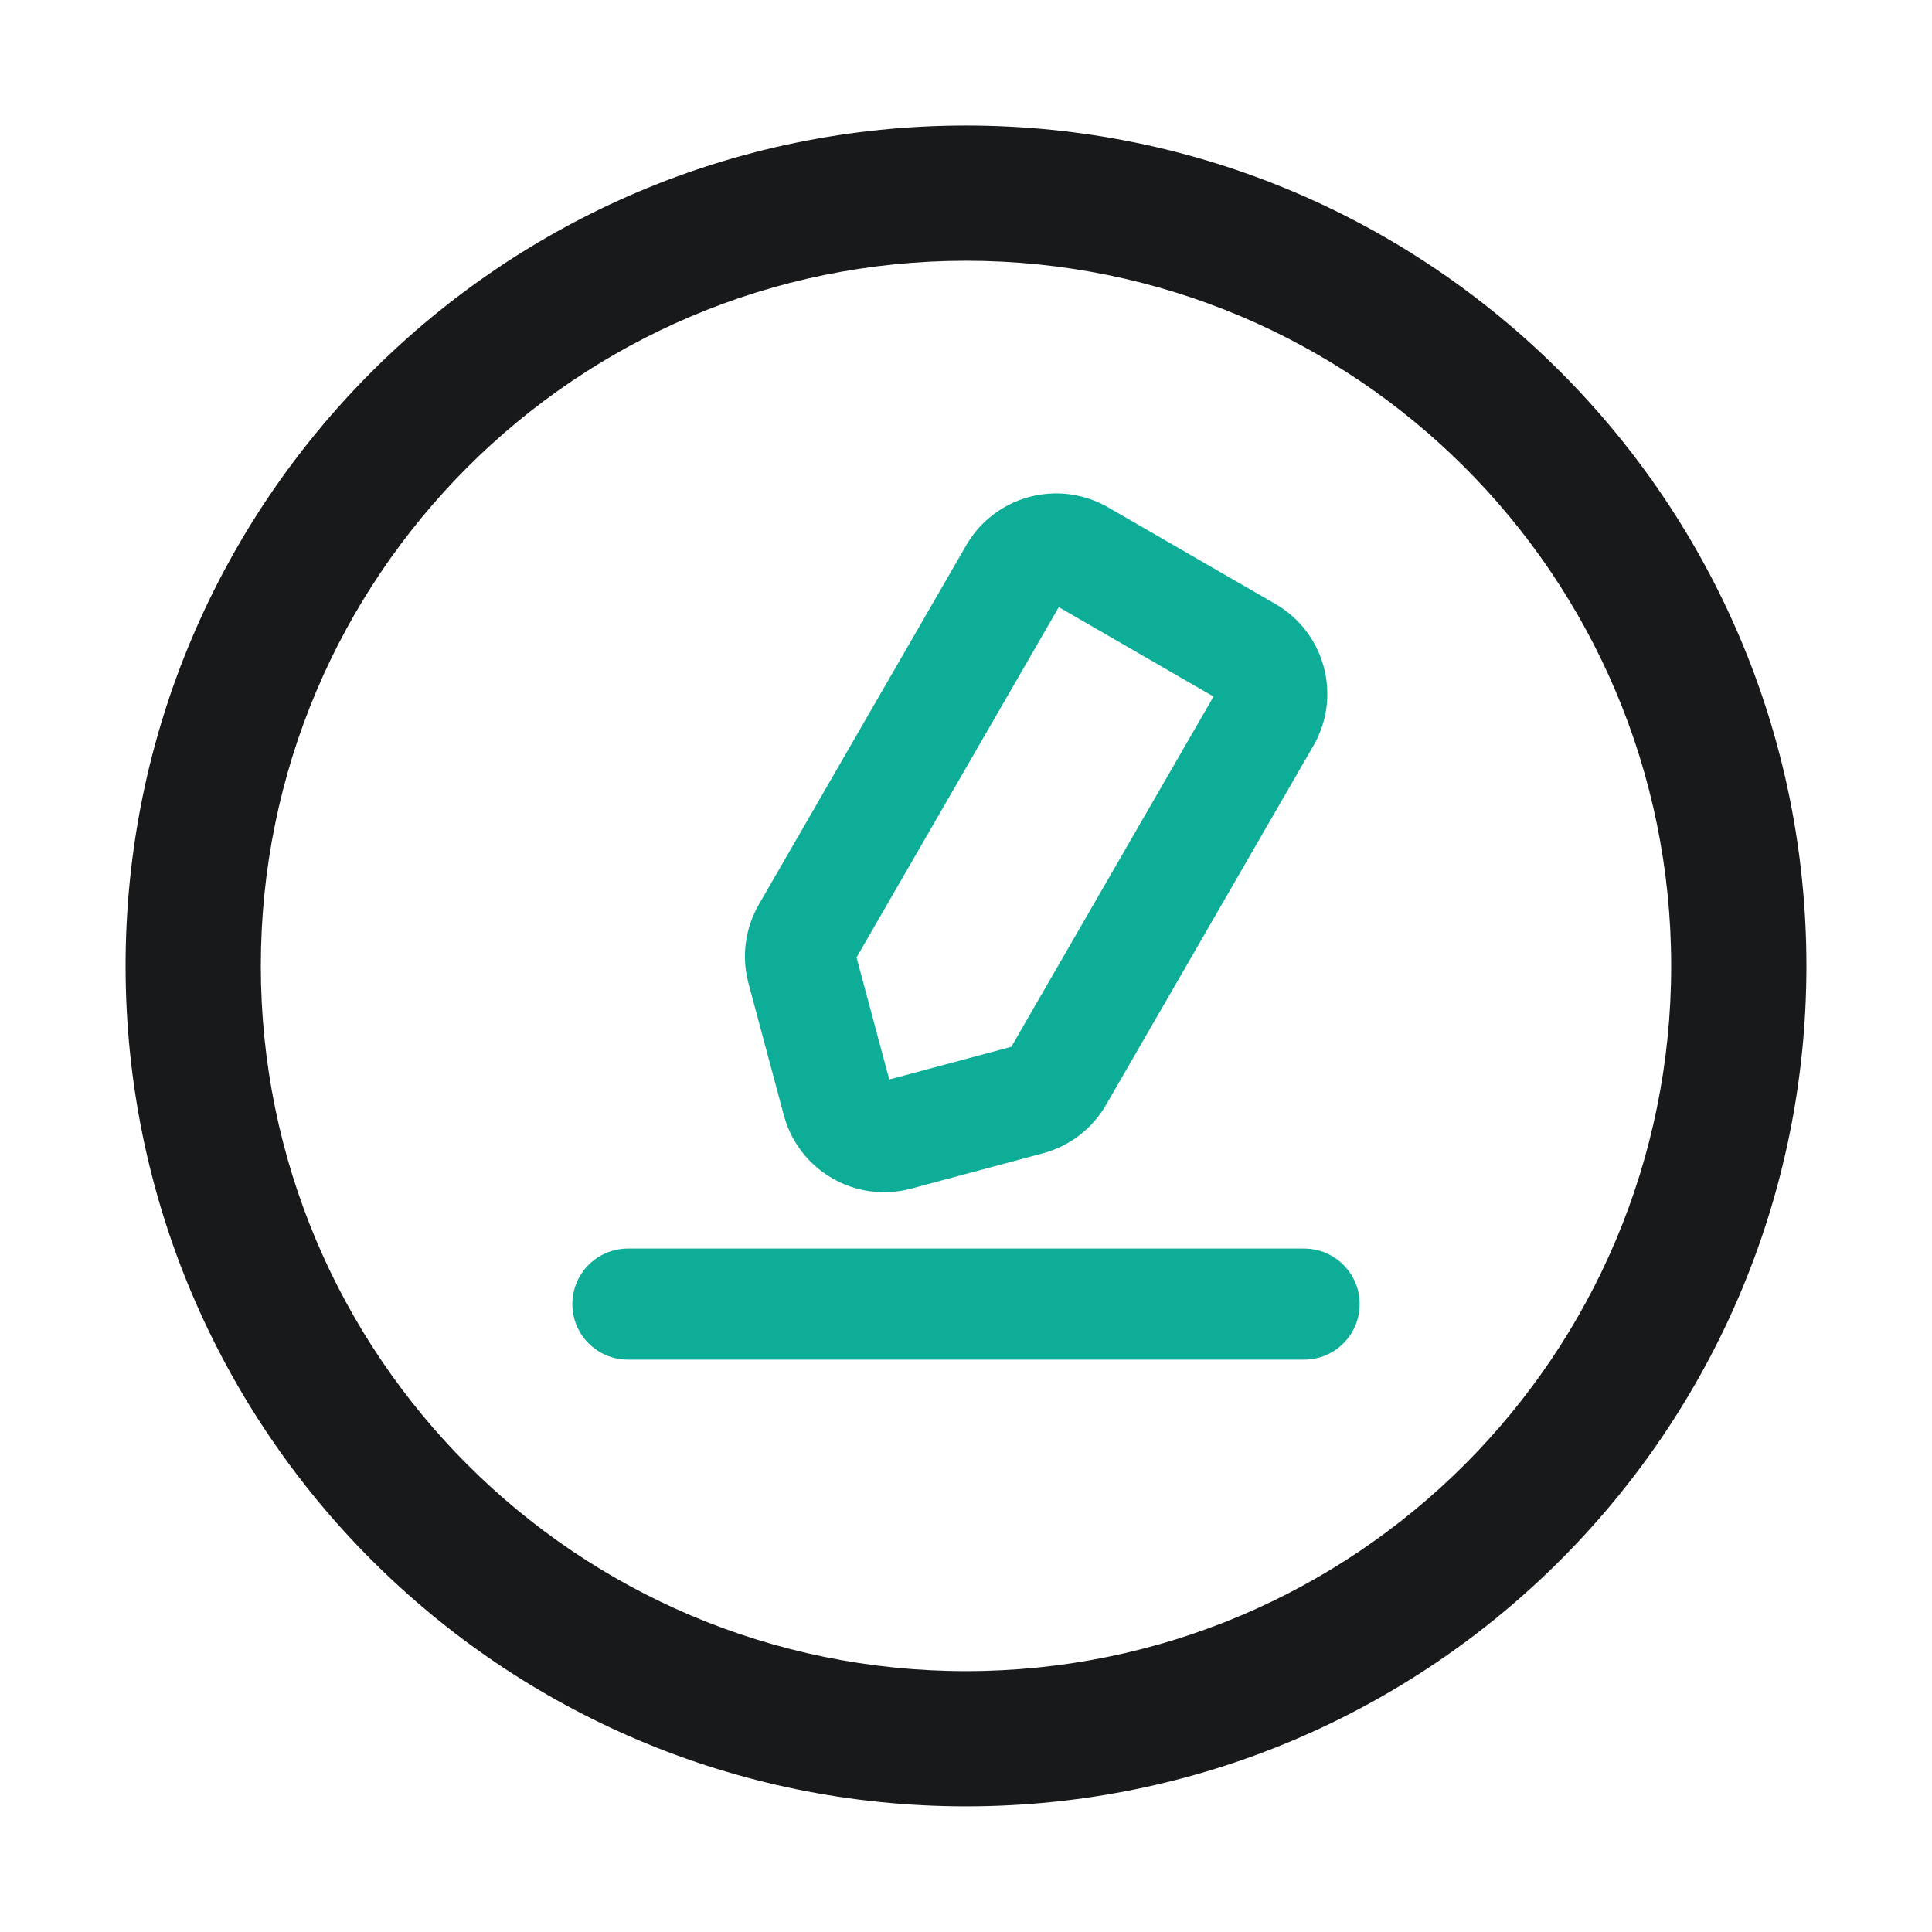 <svg width="32" height="32" viewBox="0 0 32 32" fill="none" xmlns="http://www.w3.org/2000/svg">
<path fill-rule="evenodd" clip-rule="evenodd" d="M16 4.319C9.549 4.319 4.32 9.548 4.32 15.999C4.32 22.45 9.549 27.679 16 27.679C22.451 27.679 27.68 22.45 27.68 15.999C27.68 9.548 22.451 4.319 16 4.319ZM2.08 15.999C2.08 8.311 8.312 2.079 16 2.079C23.688 2.079 29.92 8.311 29.92 15.999C29.92 23.687 23.688 29.919 16 29.919C8.312 29.919 2.08 23.687 2.08 15.999Z" fill="#0D0E10" fill-opacity="0.95"/>
<path fill-rule="evenodd" clip-rule="evenodd" d="M9.48 21.6C9.48 21.092 9.892 20.68 10.4 20.68H21.6C22.108 20.68 22.52 21.092 22.52 21.6C22.52 22.108 22.108 22.52 21.6 22.52H10.4C9.892 22.52 9.48 22.108 9.48 21.6Z" fill="#0EAD98"/>
<path fill-rule="evenodd" clip-rule="evenodd" d="M16.003 9.033C16.478 8.21 17.53 7.928 18.353 8.403L21.124 10.003C21.947 10.478 22.229 11.53 21.754 12.352L18.319 18.301C18.091 18.696 17.716 18.984 17.275 19.102L15.089 19.688C14.172 19.934 13.229 19.389 12.983 18.472L12.397 16.286C12.279 15.845 12.341 15.376 12.569 14.981L16.003 9.033ZM17.537 10.056L14.187 15.858L14.729 17.88L16.751 17.338L20.1 11.537L17.537 10.056Z" fill="#0EAD98"/>
</svg>
